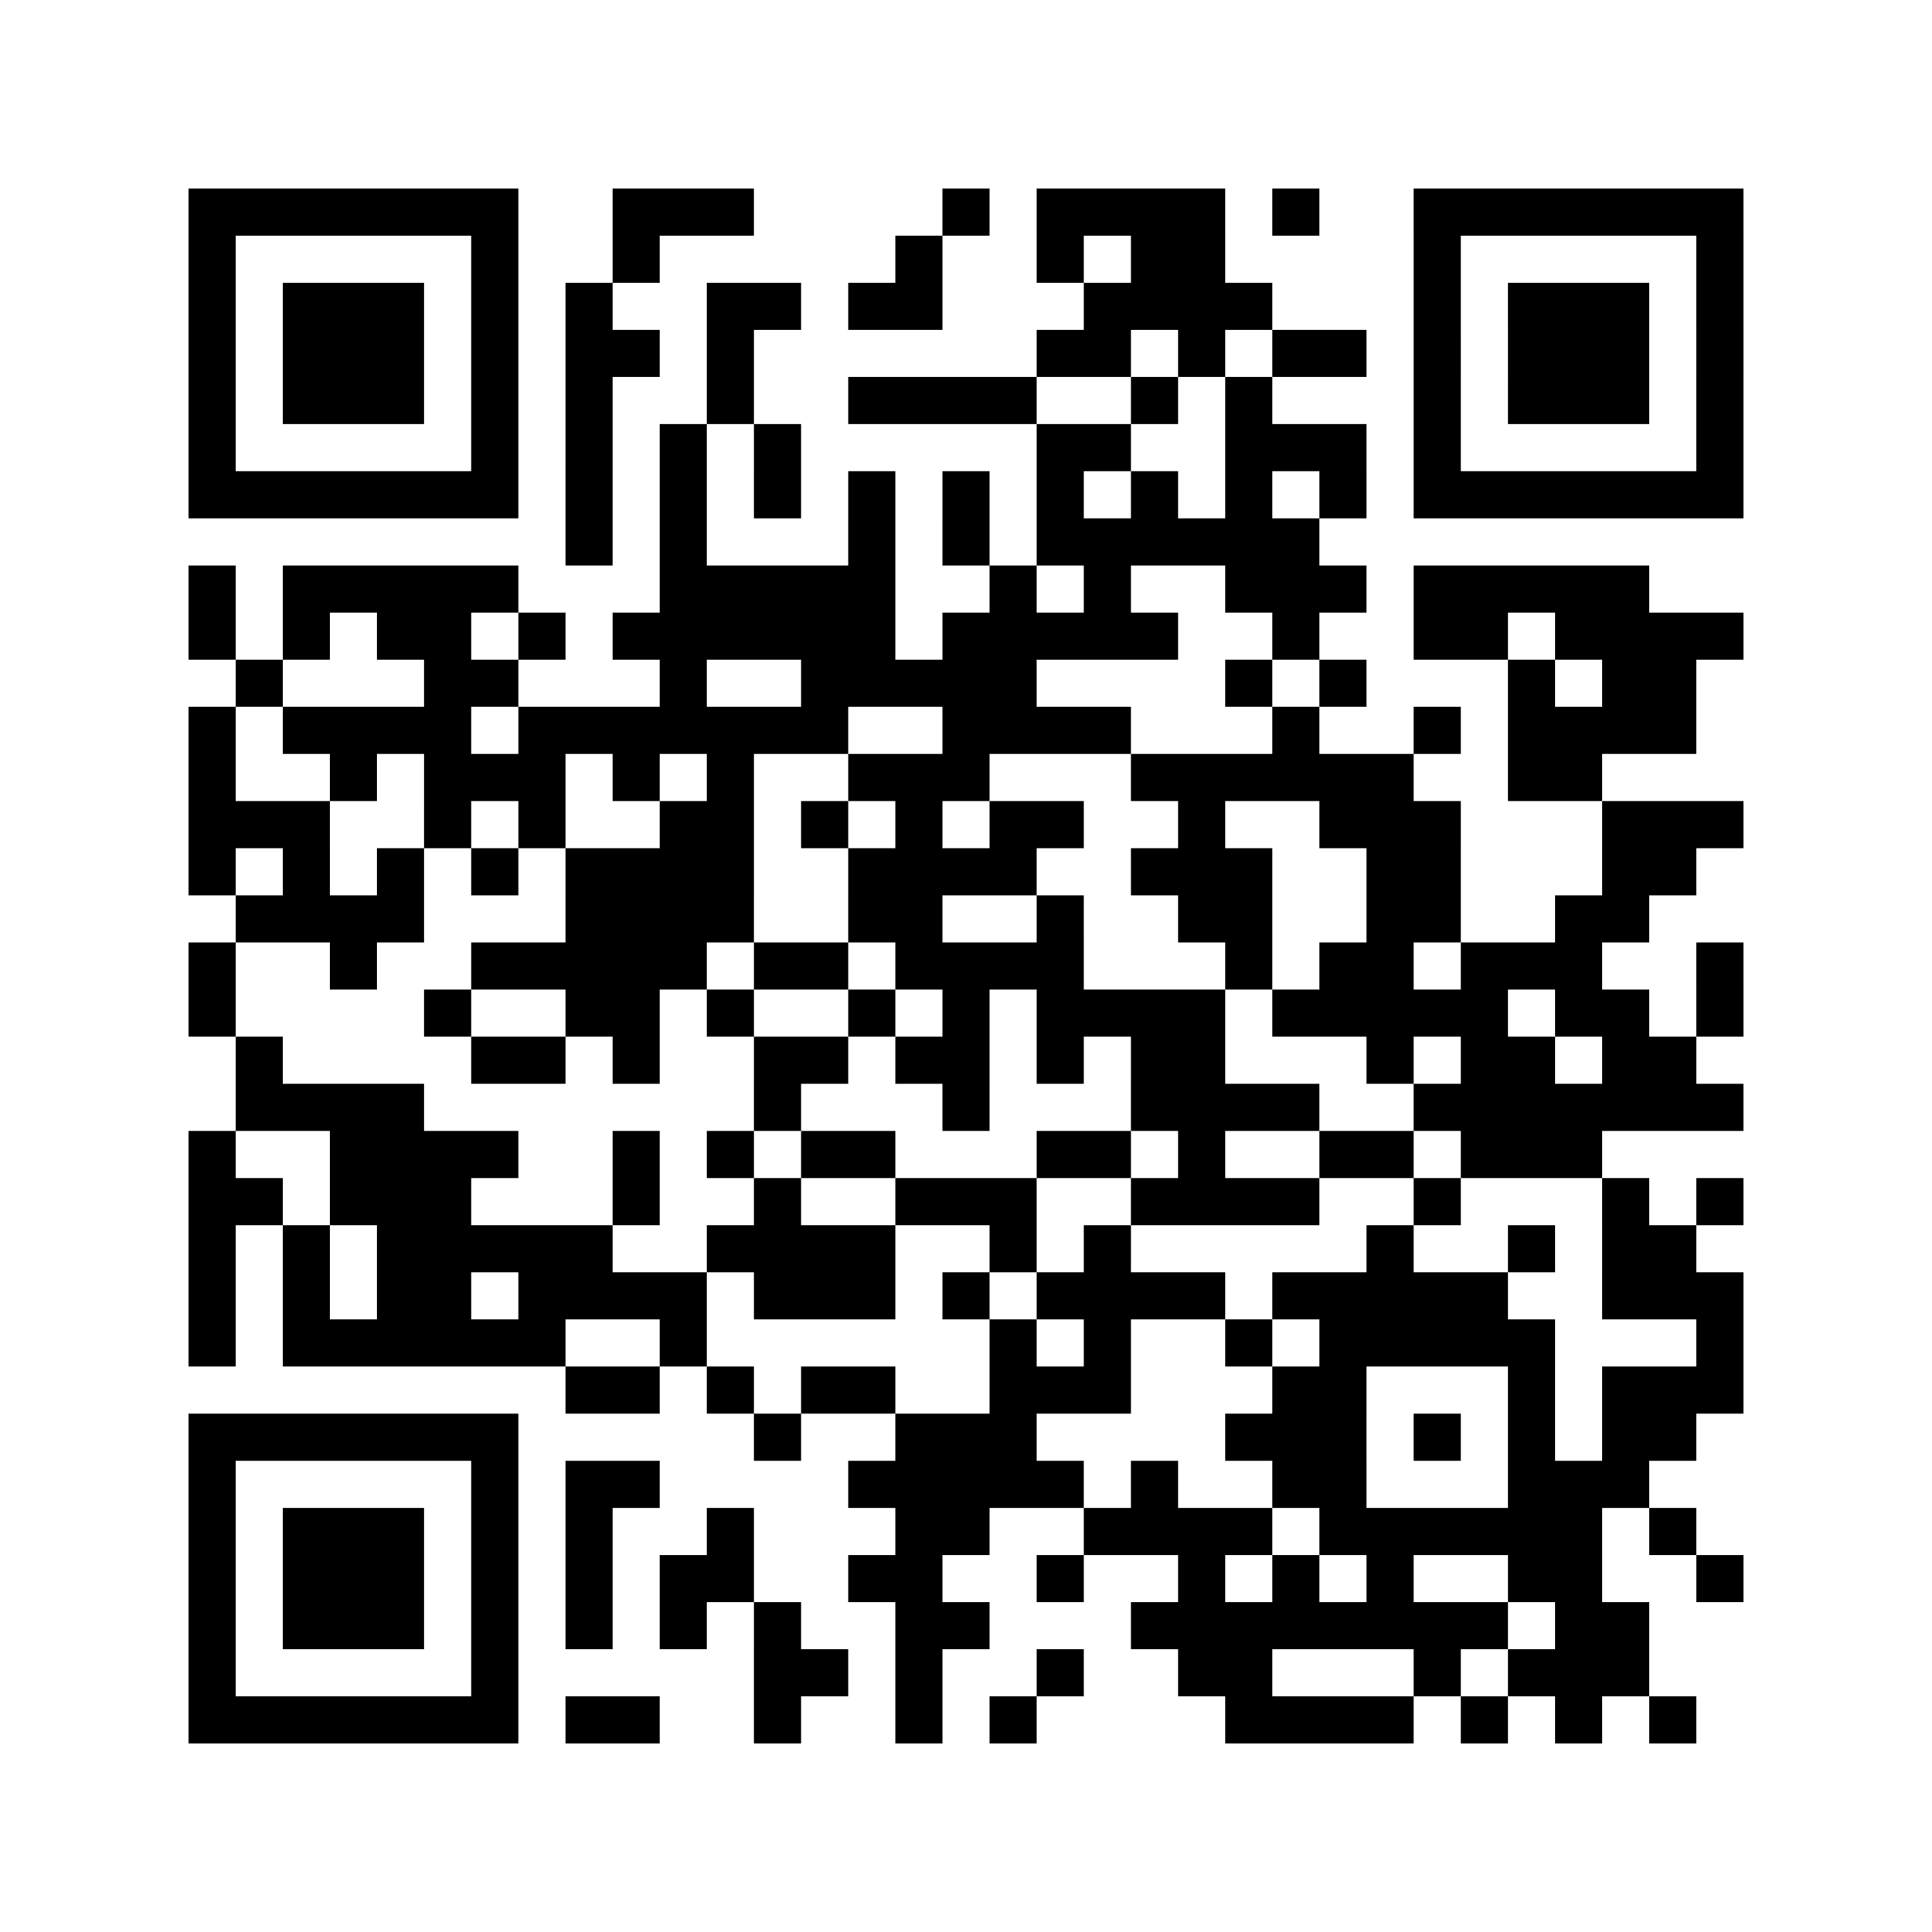 <svg xmlns="http://www.w3.org/2000/svg" viewBox="0 0 41 41"><path fill="#ffffff" d="M0 0h41v41H0z"></path><path stroke="#000000" d="M4 4.5h7m2 0h3m4 0h1m1 0h4m1 0h1m2 0h7M4 5.5h1m5 0h1m2 0h1m5 0h1m2 0h1m1 0h2m4 0h1m5 0h1M4 6.5h1m1 0h3m1 0h1m1 0h1m2 0h2m1 0h2m3 0h4m3 0h1m1 0h3m1 0h1M4 7.5h1m1 0h3m1 0h1m1 0h2m1 0h1m6 0h2m1 0h1m1 0h2m1 0h1m1 0h3m1 0h1M4 8.5h1m1 0h3m1 0h1m1 0h1m2 0h1m2 0h4m2 0h1m1 0h1m3 0h1m1 0h3m1 0h1M4 9.5h1m5 0h1m1 0h1m1 0h1m1 0h1m5 0h2m2 0h3m1 0h1m5 0h1M4 10.5h7m1 0h1m1 0h1m1 0h1m1 0h1m1 0h1m1 0h1m1 0h1m1 0h1m1 0h1m1 0h7M12 11.5h1m1 0h1m3 0h1m1 0h1m1 0h6M4 12.5h1m1 0h5m3 0h5m2 0h1m1 0h1m2 0h3m1 0h5M4 13.5h1m1 0h1m1 0h2m1 0h1m1 0h6m1 0h5m2 0h1m2 0h2m1 0h4M5 14.5h1m3 0h2m3 0h1m2 0h5m4 0h1m1 0h1m3 0h1m1 0h2M4 15.5h1m1 0h4m1 0h7m2 0h4m3 0h1m2 0h1m1 0h4M4 16.5h1m2 0h1m1 0h3m1 0h1m1 0h1m2 0h3m3 0h6m2 0h2M4 17.5h3m2 0h1m1 0h1m2 0h2m1 0h1m1 0h1m1 0h2m2 0h1m2 0h3m3 0h3M4 18.5h1m1 0h1m1 0h1m1 0h1m1 0h4m2 0h4m2 0h3m2 0h2m3 0h2M5 19.5h4m3 0h4m2 0h2m2 0h1m2 0h2m2 0h2m2 0h2M4 20.5h1m2 0h1m2 0h5m1 0h2m1 0h4m3 0h1m1 0h2m1 0h3m2 0h1M4 21.5h1m4 0h1m2 0h2m1 0h1m2 0h1m1 0h1m1 0h4m1 0h5m1 0h2m1 0h1M5 22.5h1m4 0h2m1 0h1m2 0h2m1 0h2m1 0h1m1 0h2m3 0h1m1 0h2m1 0h2M5 23.5h4m7 0h1m3 0h1m3 0h4m2 0h7M4 24.5h1m2 0h4m2 0h1m1 0h1m1 0h2m3 0h2m1 0h1m2 0h2m1 0h3M4 25.5h2m1 0h3m3 0h1m2 0h1m2 0h3m2 0h4m2 0h1m3 0h1m1 0h1M4 26.5h1m1 0h1m1 0h5m2 0h4m2 0h1m1 0h1m5 0h1m2 0h1m1 0h2M4 27.5h1m1 0h1m1 0h2m1 0h4m1 0h3m1 0h1m1 0h4m1 0h5m2 0h3M4 28.5h1m1 0h6m2 0h1m6 0h1m1 0h1m2 0h1m1 0h5m3 0h1M12 29.5h2m1 0h1m1 0h2m2 0h3m3 0h2m3 0h1m1 0h3M4 30.5h7m5 0h1m2 0h3m4 0h3m1 0h1m1 0h1m1 0h2M4 31.5h1m5 0h1m1 0h2m4 0h5m1 0h1m2 0h2m3 0h3M4 32.5h1m1 0h3m1 0h1m1 0h1m2 0h1m3 0h2m2 0h4m1 0h6m1 0h1M4 33.5h1m1 0h3m1 0h1m1 0h1m1 0h2m2 0h2m2 0h1m2 0h1m1 0h1m1 0h1m2 0h2m2 0h1M4 34.5h1m1 0h3m1 0h1m1 0h1m1 0h1m1 0h1m2 0h2m3 0h8m1 0h2M4 35.5h1m5 0h1m5 0h2m1 0h1m2 0h1m2 0h2m3 0h1m1 0h3M4 36.5h7m1 0h2m2 0h1m2 0h1m1 0h1m4 0h4m1 0h1m1 0h1m1 0h1"></path></svg>